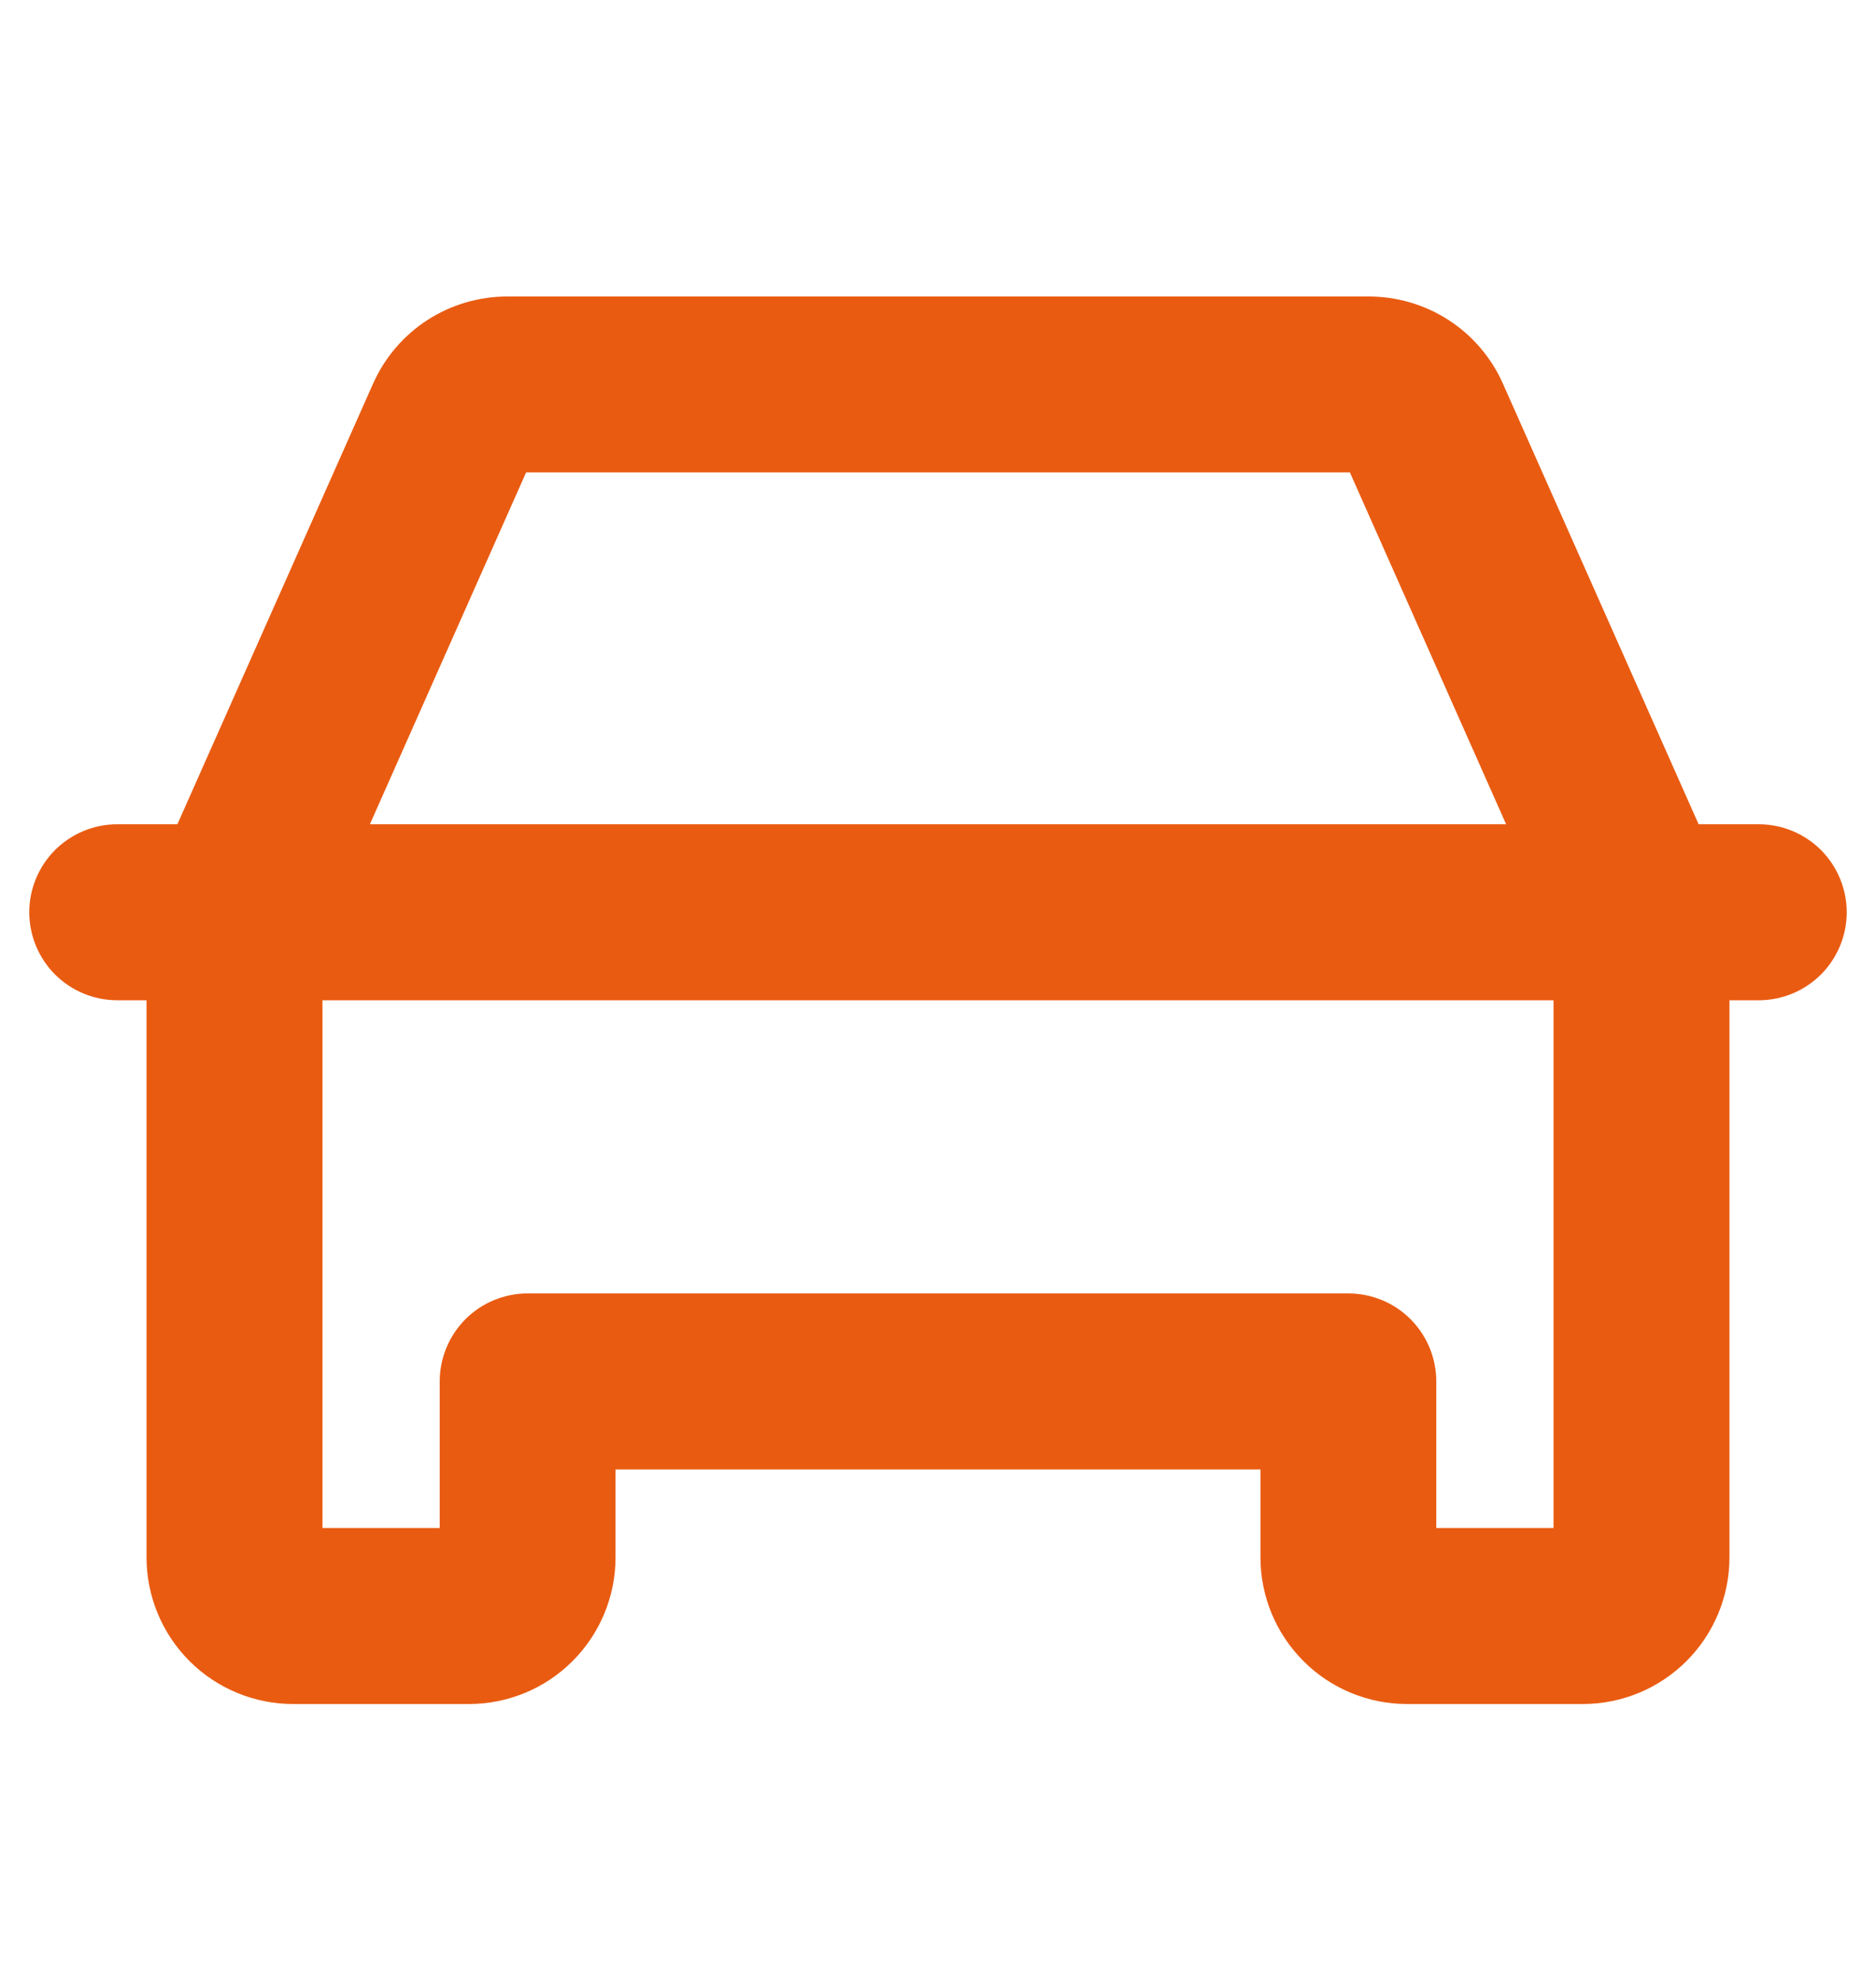 <svg width="18" height="19" viewBox="0 0 18 19" fill="none" xmlns="http://www.w3.org/2000/svg">
<path d="M16.875 7.906H16.298L14.42 3.679C14.309 3.43 14.129 3.219 13.901 3.071C13.673 2.923 13.406 2.844 13.134 2.844H4.866C4.594 2.844 4.327 2.923 4.099 3.071C3.871 3.219 3.691 3.43 3.58 3.679L1.702 7.906H1.125C0.901 7.906 0.687 7.995 0.528 8.153C0.37 8.312 0.281 8.526 0.281 8.75C0.281 8.974 0.37 9.188 0.528 9.347C0.687 9.505 0.901 9.594 1.125 9.594H1.406V14.938C1.406 15.31 1.554 15.668 1.818 15.932C2.082 16.196 2.44 16.344 2.812 16.344H4.5C4.873 16.344 5.231 16.196 5.494 15.932C5.758 15.668 5.906 15.31 5.906 14.938V14.094H12.094V14.938C12.094 15.31 12.242 15.668 12.506 15.932C12.769 16.196 13.127 16.344 13.5 16.344H15.188C15.56 16.344 15.918 16.196 16.182 15.932C16.446 15.668 16.594 15.31 16.594 14.938V9.594H16.875C17.099 9.594 17.313 9.505 17.472 9.347C17.63 9.188 17.719 8.974 17.719 8.75C17.719 8.526 17.63 8.312 17.472 8.153C17.313 7.995 17.099 7.906 16.875 7.906ZM5.048 4.531H12.952L14.451 7.906H3.549L5.048 4.531ZM14.906 14.656H13.781V13.25C13.781 13.026 13.692 12.812 13.534 12.653C13.376 12.495 13.161 12.406 12.938 12.406H5.062C4.839 12.406 4.624 12.495 4.466 12.653C4.308 12.812 4.219 13.026 4.219 13.25V14.656H3.094V9.594H14.906V14.656Z" fill="#E95B11"/>
</svg>
